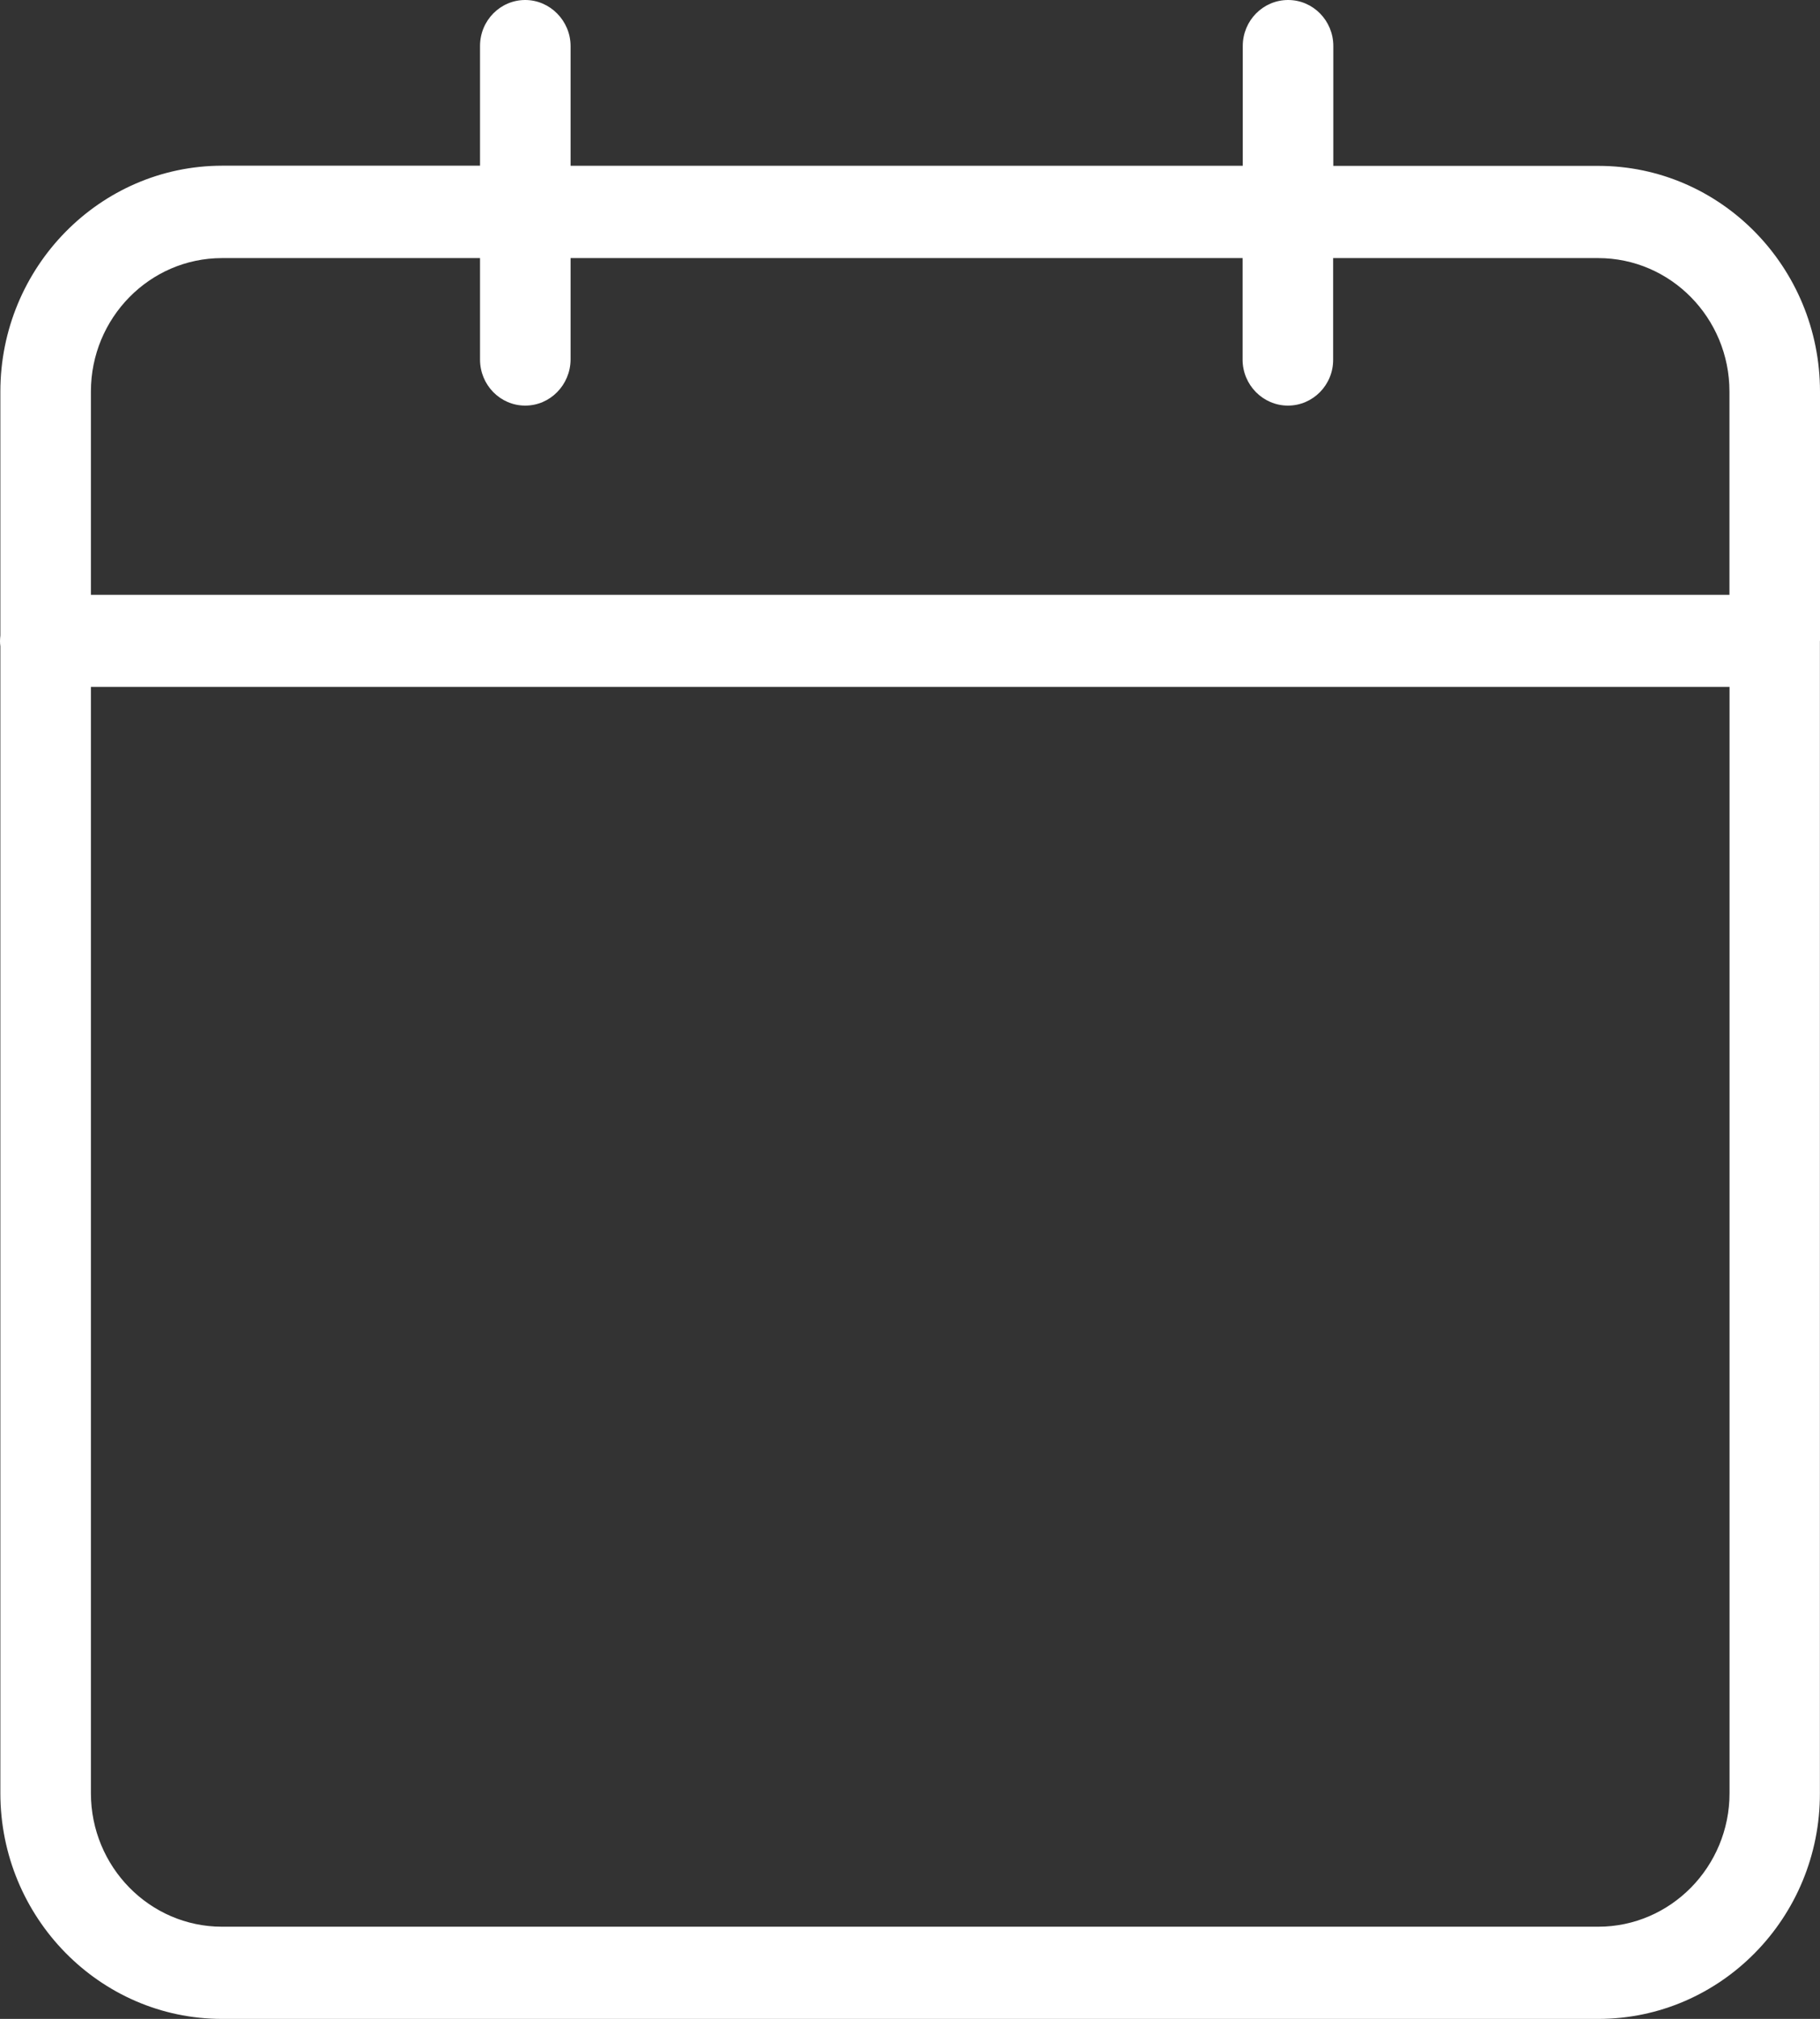 <?xml version="1.0" encoding="UTF-8"?><svg id="Layer_1" xmlns="http://www.w3.org/2000/svg" viewBox="0 0 202.2 224.19"><rect x="0" y="0" width="202.2" height="224.19" fill="#333333" stroke="none"/><defs><style>.cls-1{fill:#fff;fill-rule:evenodd;}</style></defs><path class="cls-1" d="M202.2,71.17s0-.08,0-.11v-27.57c0-13.82-11.03-25.07-24.62-25.07h-29.45V5.11c0-2.81-2.24-5.11-5.02-5.11s-5.04,2.28-5.04,5.11v13.3H63.39V5.12C63.39,2.31,61.11,0,58.35,0s-5.02,2.27-5.02,5.11v13.29H24.66C11.09,18.42,.04,29.67,.04,43.49v27.08c-.02,.2-.04,.4-.04,.6s.01,.41,.04,.6v127.35c0,13.81,11.05,25.07,24.62,25.07H177.57c13.59,0,24.65-11.23,24.62-25.07V71.28s0-.07,0-.12ZM24.66,28.66h28.67v11.27c0,2.81,2.24,5.11,5.02,5.11s5.02-2.3,5.04-5.11v-11.27h74.66v11.27c0,2.81,2.26,5.11,5.04,5.11s5.04-2.3,5.02-5.11v-11.27h29.45c8.05,0,14.58,6.65,14.58,14.82v22.57H10.1v-22.57c0-8.18,6.54-14.82,14.56-14.82ZM177.57,213.95H24.66c-8.03,0-14.56-6.65-14.56-14.83V76.28H192.15v122.84c0,8.18-6.55,14.83-14.58,14.83Z"/></svg>